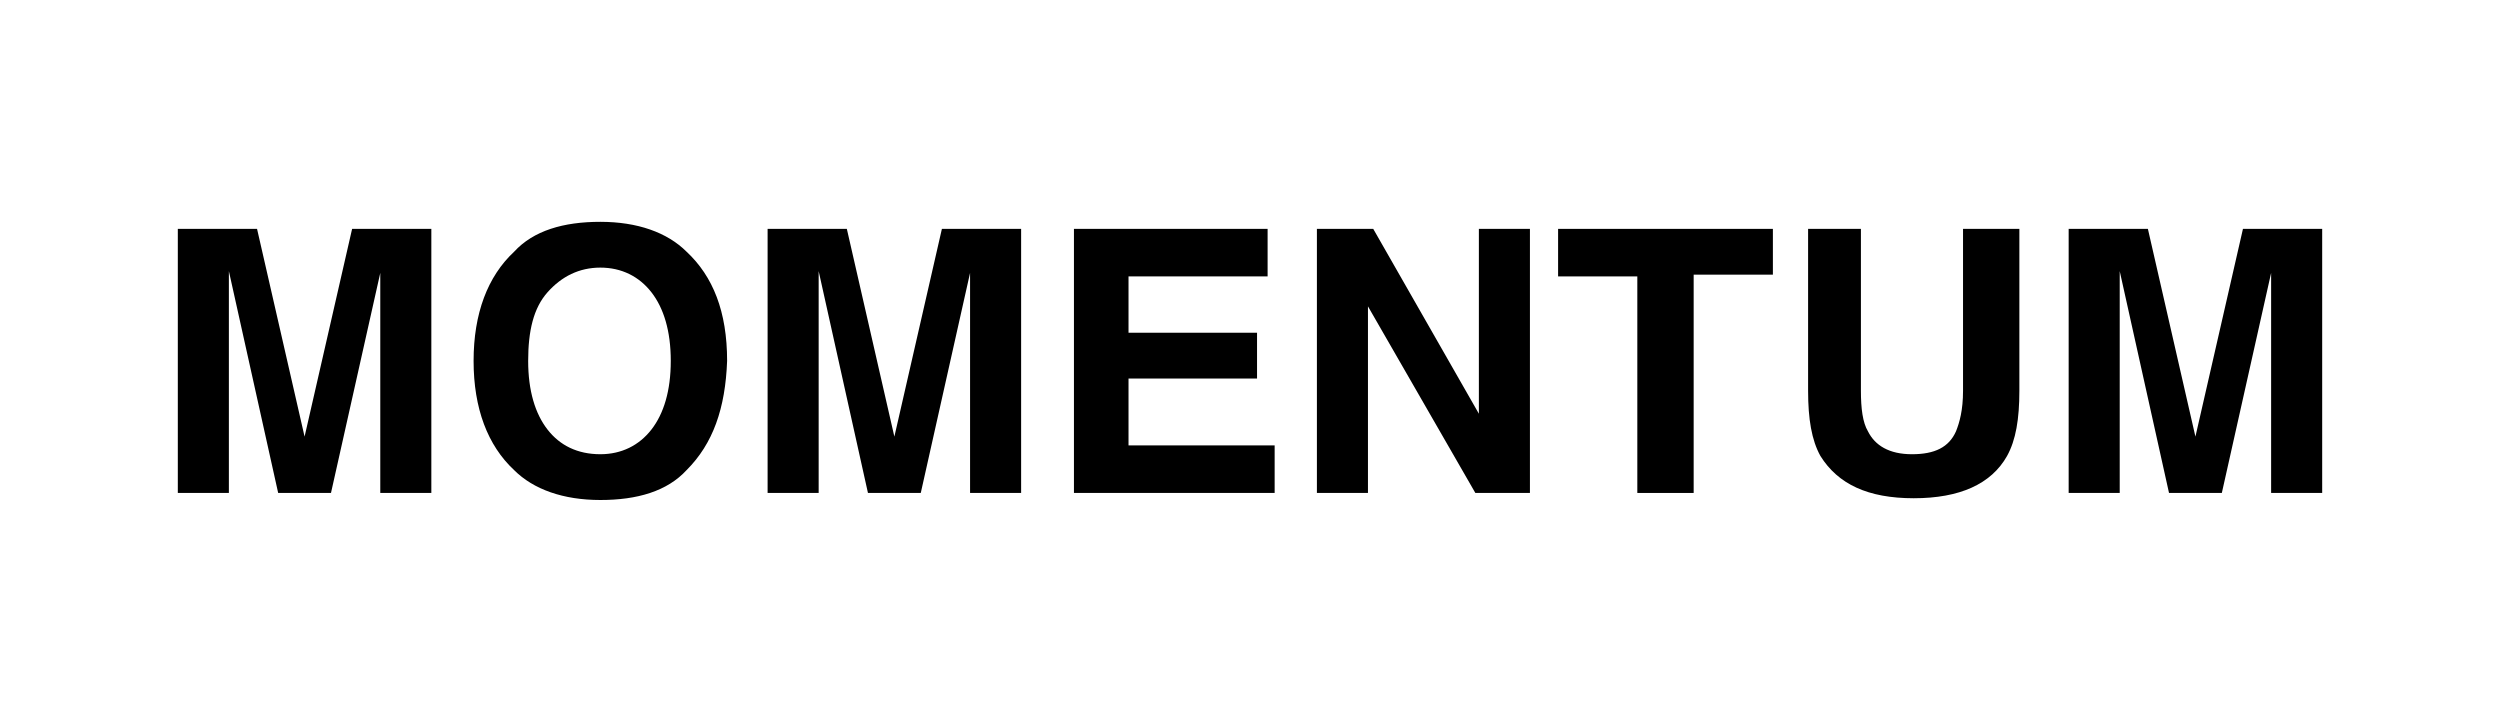 <?xml version="1.0" encoding="utf-8"?>
<!-- Generator: Adobe Illustrator 26.0.3, SVG Export Plug-In . SVG Version: 6.00 Build 0)  -->
<svg version="1.1" id="Layer_1" xmlns="http://www.w3.org/2000/svg" xmlns:xlink="http://www.w3.org/1999/xlink" x="0px" y="0px"
	 viewBox="0 0 142 41" style="enable-background:new 0 0 142 41;" xml:space="preserve">
<g>
	<path d="M20,13h4.5v15h-2.9V17.9c0-0.3,0-0.7,0-1.2s0-0.9,0-1.2L18.8,28h-3L13,15.4c0,0.3,0,0.7,0,1.2s0,0.9,0,1.2V28h-2.9V13h4.5
		l2.7,11.8L20,13z"/>
	<path d="M39,26.7c-1.1,1.2-2.8,1.7-4.9,1.7c-2.1,0-3.8-0.6-4.9-1.7c-1.5-1.4-2.3-3.5-2.3-6.2c0-2.7,0.8-4.8,2.3-6.2
		c1.1-1.2,2.8-1.7,4.9-1.7c2.1,0,3.8,0.6,4.9,1.7c1.5,1.4,2.3,3.4,2.3,6.2C41.2,23.2,40.5,25.2,39,26.7z M37,24.4
		c0.7-0.9,1.1-2.2,1.1-3.9c0-1.7-0.4-3-1.1-3.9s-1.7-1.4-2.9-1.4c-1.2,0-2.2,0.5-3,1.4S30,18.8,30,20.5s0.4,3,1.1,3.9s1.7,1.4,3,1.4
		C35.3,25.8,36.3,25.3,37,24.4z"/>
	<path d="M53.5,13H58v15h-2.9V17.9c0-0.3,0-0.7,0-1.2s0-0.9,0-1.2L52.3,28h-3l-2.8-12.6c0,0.3,0,0.7,0,1.2s0,0.9,0,1.2V28h-2.9V13
		h4.5l2.7,11.8L53.5,13z"/>
	<path d="M72,15.7h-7.9v3.2h7.3v2.6h-7.3v3.8h8.3V28H61V13h11V15.7z"/>
	<path d="M74.7,13H78L84,23.5V13h2.9v15h-3.1l-6.1-10.6V28h-2.9V13z"/>
	<path d="M100.7,13v2.6h-4.5V28H93V15.7h-4.5V13H100.7z"/>
	<path d="M102.5,13h3.2v9.2c0,1,0.1,1.8,0.4,2.3c0.4,0.8,1.2,1.3,2.5,1.3c1.3,0,2.1-0.4,2.5-1.3c0.2-0.5,0.4-1.2,0.4-2.3V13h3.2v9.2
		c0,1.6-0.2,2.8-0.7,3.7c-0.9,1.6-2.7,2.4-5.3,2.4c-2.6,0-4.3-0.8-5.3-2.4c-0.5-0.9-0.7-2.1-0.7-3.7V13z"/>
	<path d="M127.4,13h4.5v15H129V17.9c0-0.3,0-0.7,0-1.2s0-0.9,0-1.2L126.2,28h-3l-2.8-12.6c0,0.3,0,0.7,0,1.2s0,0.9,0,1.2V28h-2.9V13
		h4.5l2.7,11.8L127.4,13z"/>
</g>
</svg>
